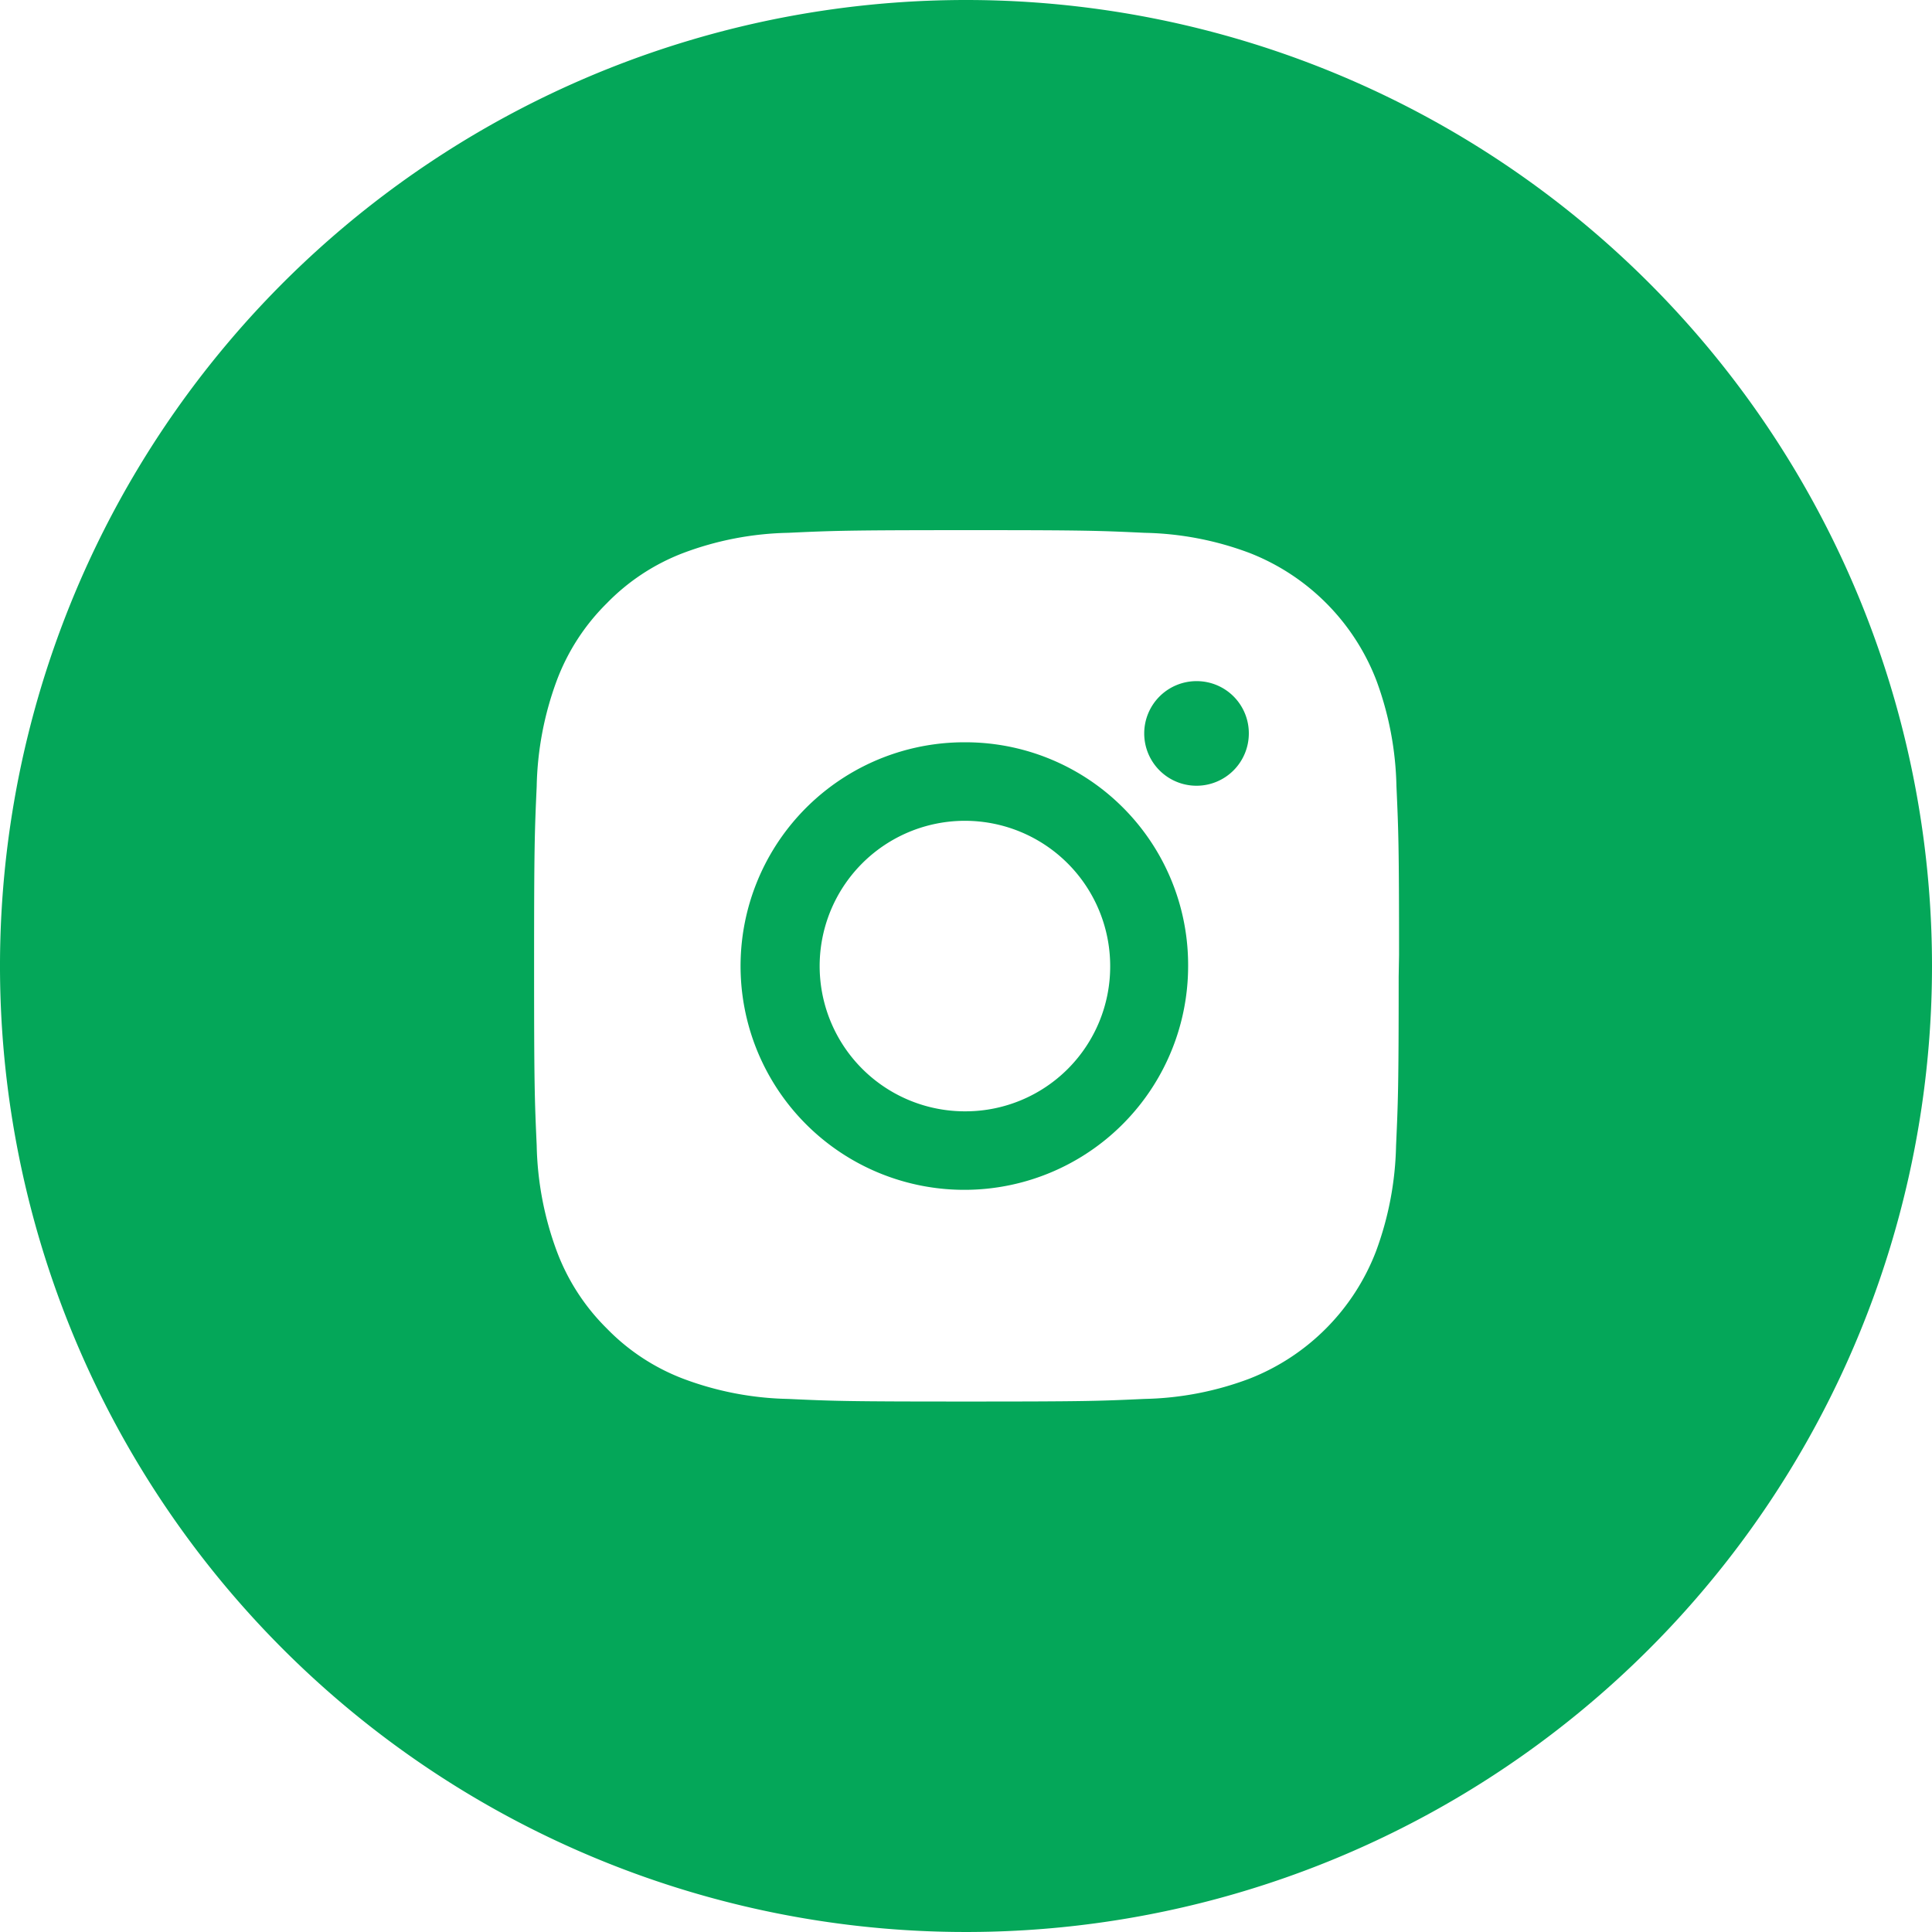 <svg xmlns="http://www.w3.org/2000/svg" width="30.364" height="30.364" viewBox="0 0 30.364 30.364">
  <g id="Grupo_13" data-name="Grupo 13" transform="translate(0 0)">
    <path id="Caminho_9" data-name="Caminho 9" d="M1192.708,3750.758a.822.822,0,1,0,.815.822A.819.819,0,0,0,1192.708,3750.758Z" transform="translate(-1173.896 -3740.053)" fill="#04A759" fill-rule="evenodd"/>
    <path id="Caminho_10" data-name="Caminho 10" d="M1177.36,3733.083a15.182,15.182,0,1,0,15.182,15.182A15.182,15.182,0,0,0,1177.36,3733.083Zm6.8,15.352c0,1.706-.009,1.947-.041,2.654a5.068,5.068,0,0,1-.316,1.662,3.494,3.494,0,0,1-1.989,2,4.946,4.946,0,0,1-1.65.318c-.725.034-.957.041-2.8.041s-2.078-.007-2.8-.041a4.948,4.948,0,0,1-1.65-.318,3.323,3.323,0,0,1-1.2-.79,3.36,3.36,0,0,1-.785-1.213,5.052,5.052,0,0,1-.316-1.662c-.033-.73-.041-.964-.041-2.823s.008-2.094.041-2.823a5.062,5.062,0,0,1,.316-1.663,3.368,3.368,0,0,1,.785-1.212,3.33,3.33,0,0,1,1.2-.79,4.949,4.949,0,0,1,1.65-.318c.7-.033.942-.041,2.635-.042h.337c1.693,0,1.932.009,2.634.042a4.946,4.946,0,0,1,1.65.318,3.5,3.5,0,0,1,1.989,2,5.078,5.078,0,0,1,.316,1.663c.032.708.041.948.041,2.653Z" transform="translate(-1162.178 -3733.083)" fill="#04A759" fill-rule="evenodd"/>
    <path id="Caminho_11" data-name="Caminho 11" d="M1184.973,3752.345a3.517,3.517,0,1,0,3.491,3.517A3.5,3.5,0,0,0,1184.973,3752.345Zm0,5.8a2.283,2.283,0,1,1,2.266-2.283A2.275,2.275,0,0,1,1184.973,3758.145Z" transform="translate(-1169.791 -3740.679)" fill="#04A759" fill-rule="evenodd"/>
  </g>
</svg>
